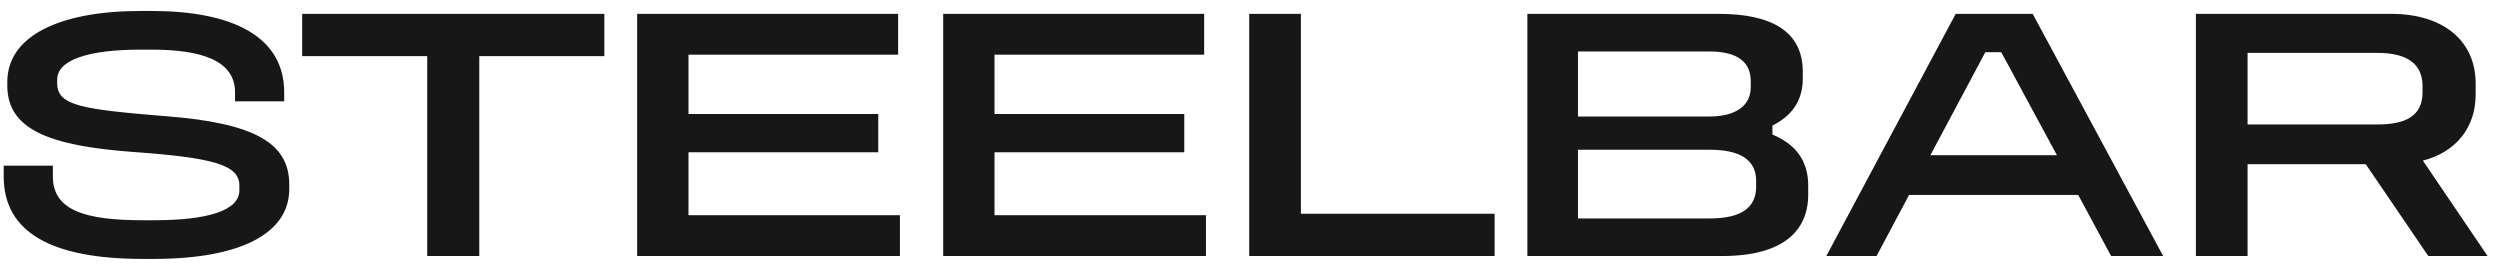 <svg width="166" height="18" viewBox="0 0 166 18" fill="none" xmlns="http://www.w3.org/2000/svg">
<path d="M9.342 0.728H10.062C15.414 0.728 18.87 2.408 18.87 6.128V6.728H15.606V6.128C15.606 3.992 13.326 3.296 10.062 3.296H9.342C5.958 3.296 3.798 3.944 3.798 5.288V5.528C3.798 7.016 5.406 7.256 10.974 7.712C16.974 8.168 19.206 9.536 19.206 12.248V12.56C19.206 15.464 16.038 17.192 10.206 17.192H9.486C3.438 17.192 0.246 15.44 0.246 11.72V11H3.51V11.72C3.51 13.976 5.67 14.624 9.486 14.624H10.206C13.758 14.624 15.894 14 15.894 12.632V12.32C15.894 10.952 14.19 10.472 8.814 10.088C3.294 9.68 0.486 8.6 0.486 5.696V5.432C0.486 2.408 3.918 0.728 9.342 0.728ZM20.064 0.92H40.128V3.728H31.824V17H28.368V3.728H20.064V0.92ZM42.308 0.92H59.636V3.632H45.716V7.568H58.316V10.112H45.716V14.288H59.756V17H42.308V0.92ZM62.628 0.92H79.956V3.632H66.036V7.568H78.636V10.112H66.036V14.288H80.076V17H62.628V0.92ZM82.948 0.92H86.38V14.192H99.244V17H82.948V0.92ZM101.417 0.92H114.137C117.569 0.92 119.705 2.048 119.705 4.76V5.216C119.705 6.776 118.889 7.736 117.689 8.336V8.936C119.201 9.56 120.065 10.64 120.065 12.32V12.92C120.065 15.344 118.385 17 114.353 17H101.417V0.92ZM104.777 3.416V7.736H113.489C115.193 7.736 116.249 7.064 116.249 5.792V5.384C116.249 4.112 115.361 3.416 113.489 3.416H104.777ZM104.777 9.944V14.504H113.537C115.697 14.504 116.609 13.736 116.609 12.392V12.008C116.609 10.592 115.505 9.944 113.537 9.944H104.777ZM129.859 0.92H134.971L143.635 17H140.179L137.995 12.944H126.763L124.603 17H121.267L129.859 0.92ZM131.827 3.464L128.179 10.304H136.579L132.883 3.464H131.827ZM145.808 0.92H158.768C162.224 0.92 164.384 2.696 164.384 5.552V6.272C164.384 8.504 163.04 10.112 160.88 10.664L165.176 17H161.24L157.088 10.904H149.24V17H145.808V0.92ZM149.24 3.512V8.264H157.856C159.728 8.264 160.856 7.712 160.856 6.128V5.72C160.856 4.16 159.728 3.512 157.856 3.512H149.24Z" fill="#171717"/>
</svg>
